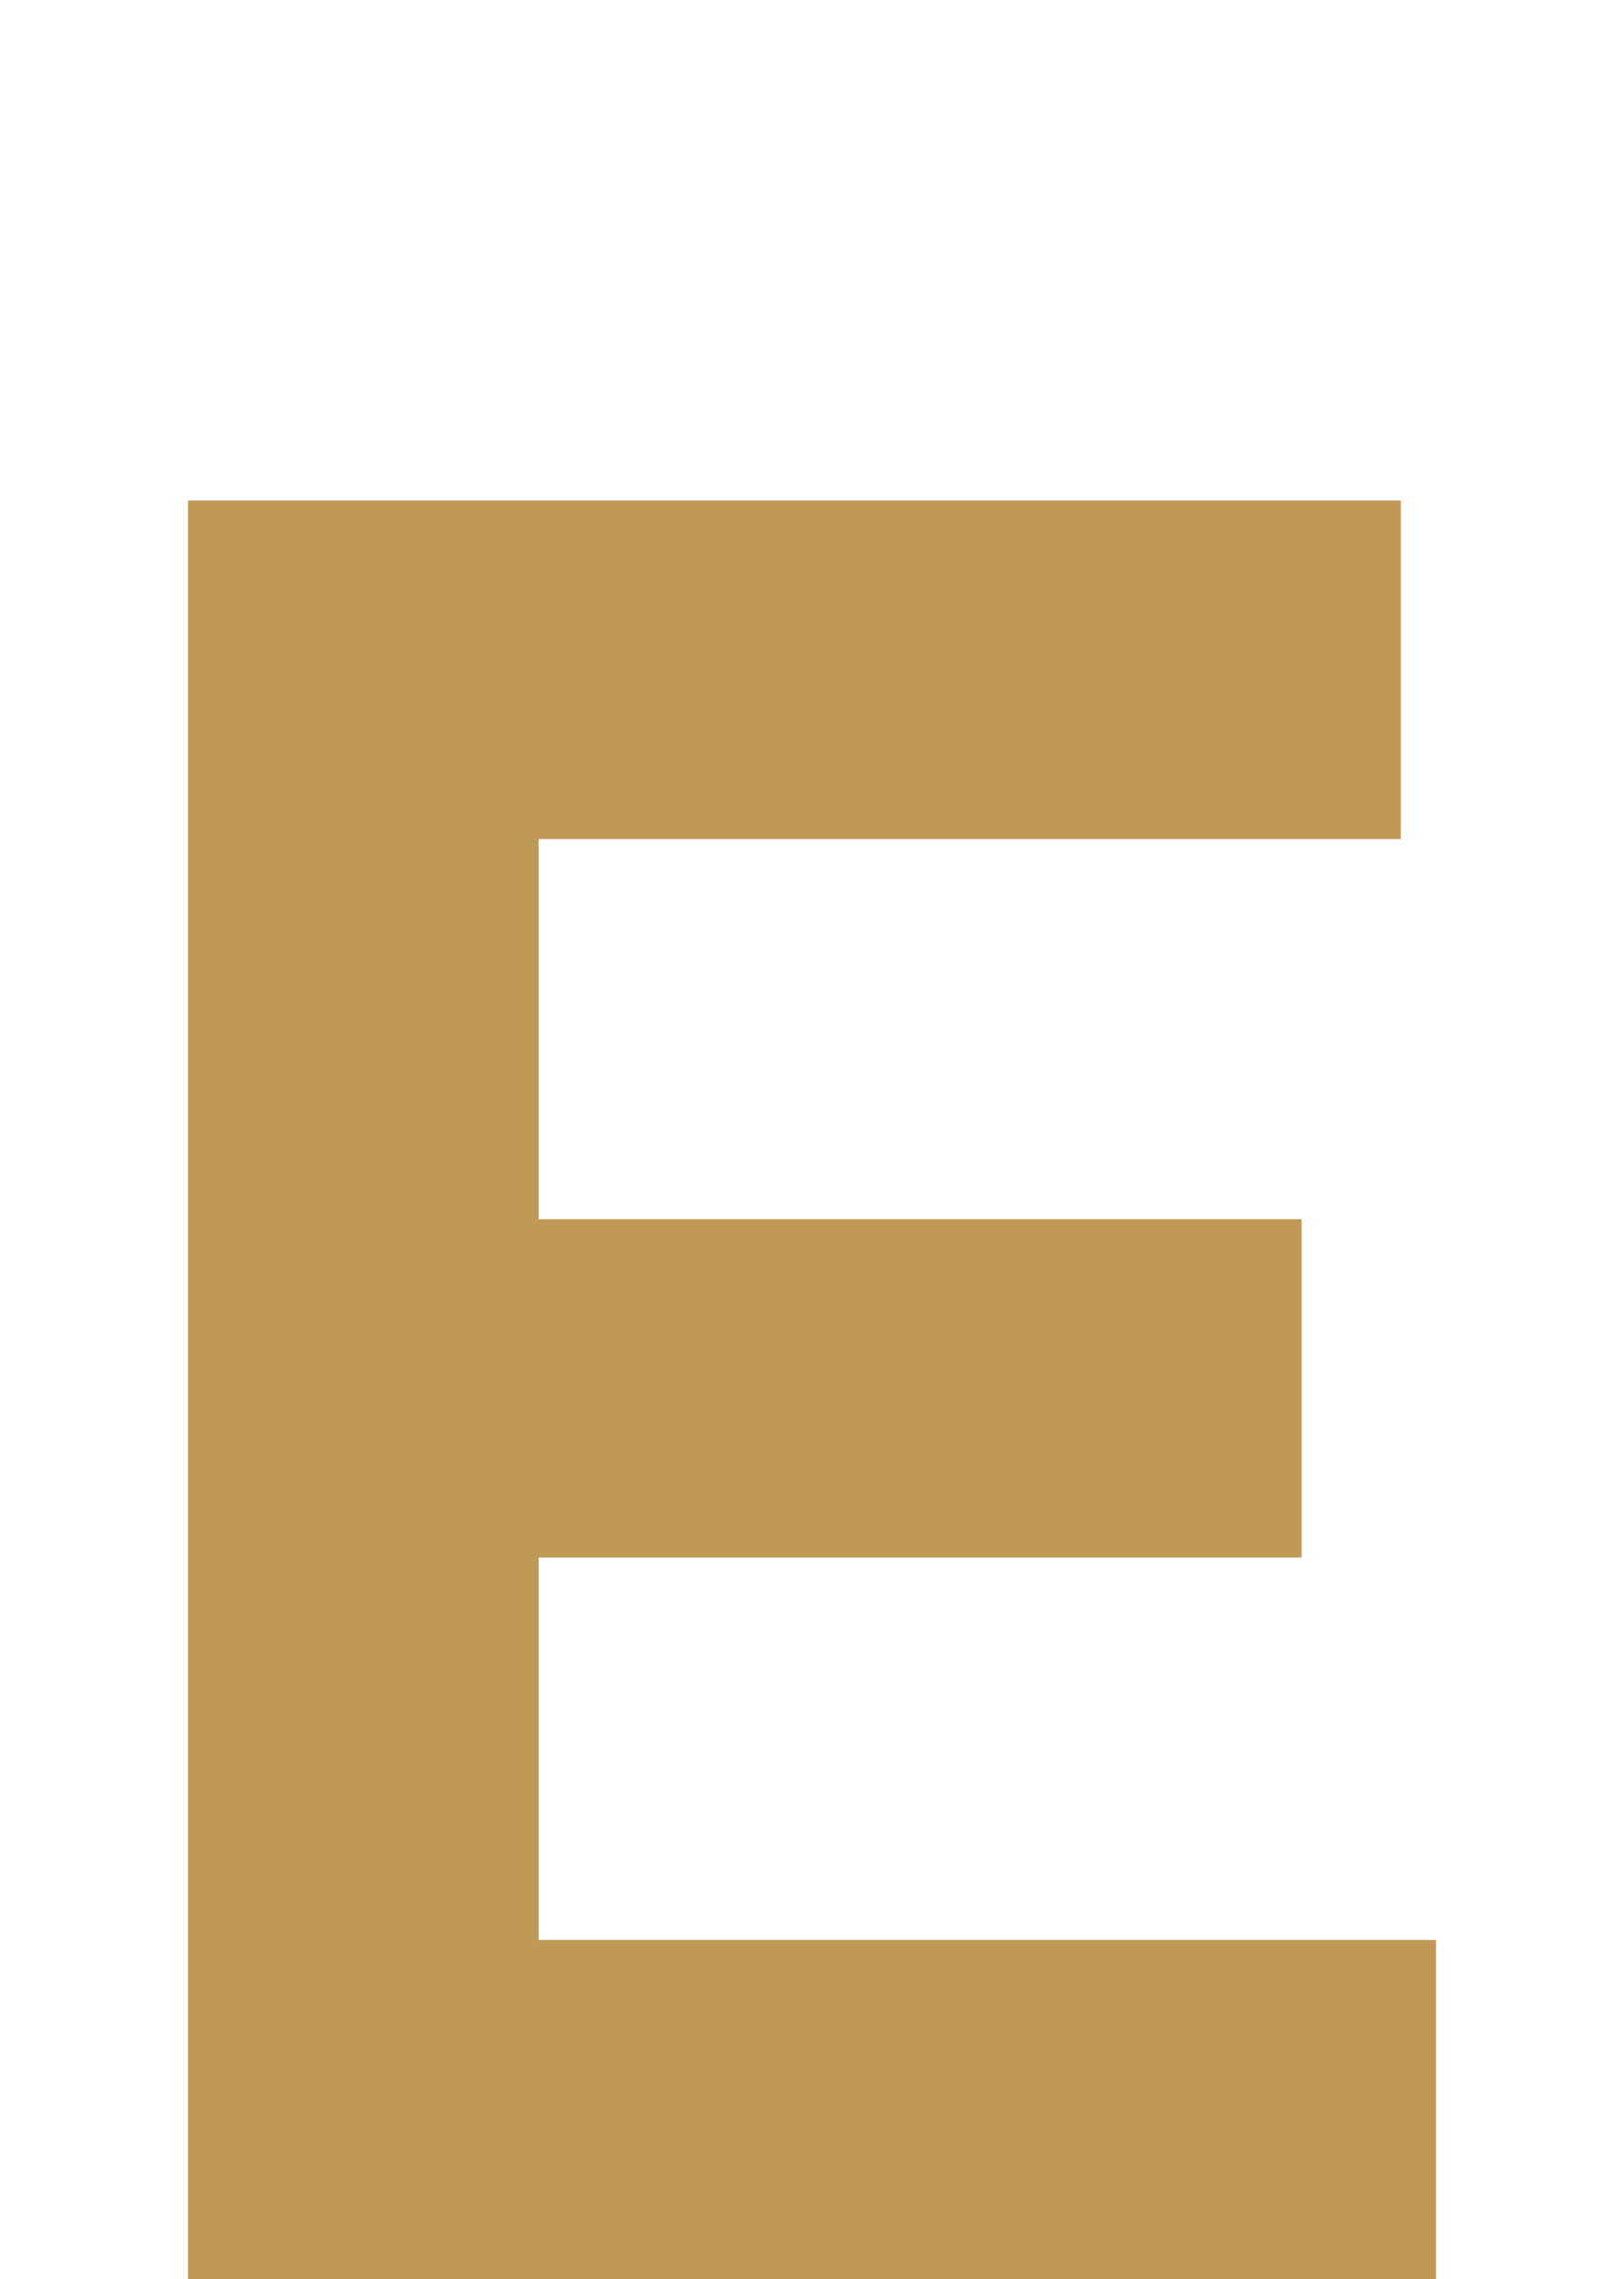 <?xml version="1.0" encoding="utf-8"?>
<!-- Generator: Adobe Illustrator 16.0.0, SVG Export Plug-In . SVG Version: 6.00 Build 0)  -->
<!DOCTYPE svg PUBLIC "-//W3C//DTD SVG 1.1//EN" "http://www.w3.org/Graphics/SVG/1.1/DTD/svg11.dtd">
<svg version="1.1" id="圖層_1" xmlns="http://www.w3.org/2000/svg" xmlns:xlink="http://www.w3.org/1999/xlink" x="0px" y="0px"
	 width="14.85px" height="20.827px" viewBox="0 0 14.85 20.827" enable-background="new 0 0 14.85 20.827" xml:space="preserve">
<polygon fill="#C09956" points="4.925,14.233 11.902,14.233 11.902,11.141 4.925,11.141 4.925,7.667 12.809,7.667 12.809,4.574 
	1.719,4.574 1.719,20.827 13.131,20.827 13.131,17.727 4.925,17.727 "/>
</svg>
